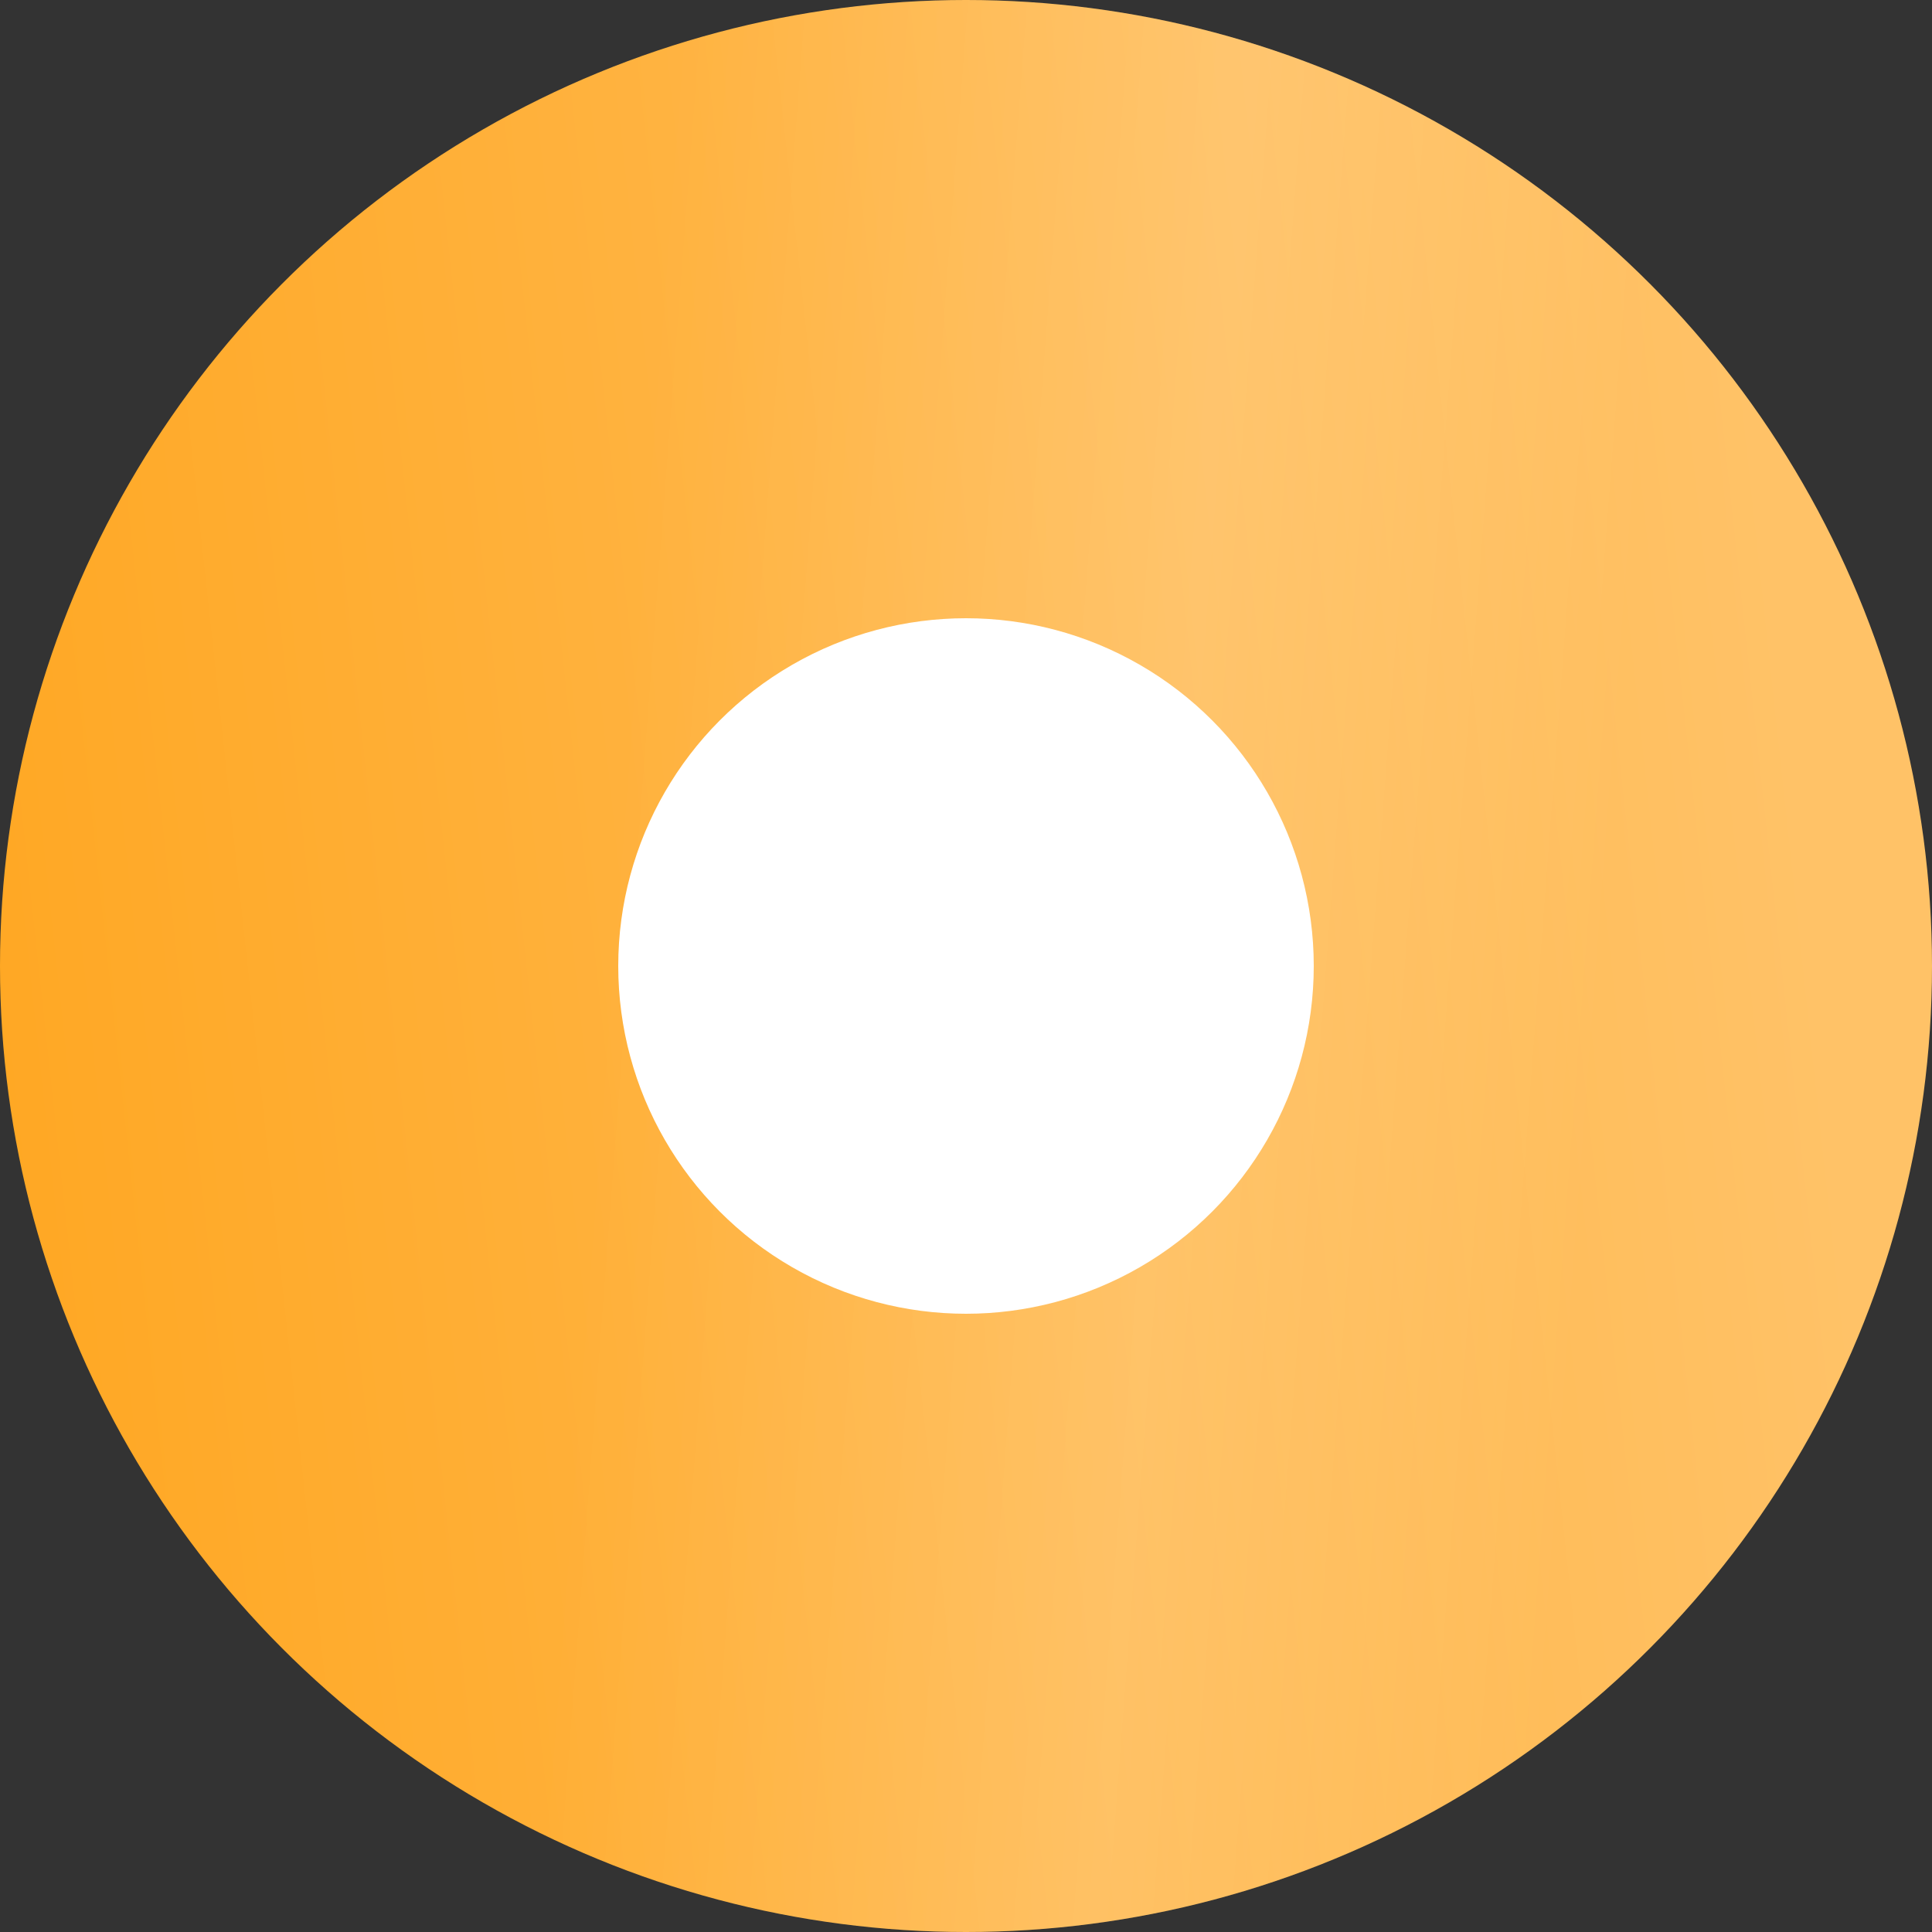 <?xml version="1.0" encoding="UTF-8"?> <svg xmlns="http://www.w3.org/2000/svg" width="25" height="25" viewBox="0 0 25 25" fill="none"><rect x="0" y="0" width="25" height="25" fill="#333333" stroke="none"/> <circle cx="12.5" cy="12.5" r="12.5" fill="url(#paint0_linear_160_8544)"></circle> <circle cx="12.5" cy="12.5" r="12.5" fill="url(#paint1_linear_160_8544)" fill-opacity="0.15"></circle> <circle cx="12.5" cy="12.5" r="4.5" fill="white"></circle> <defs> <linearGradient id="paint0_linear_160_8544" x1="21.009" y1="-10.441" x2="-3.052" y2="-7.832" gradientUnits="userSpaceOnUse"> <stop stop-color="#FFC267"></stop> <stop offset="1" stop-color="#FFA722"></stop> </linearGradient> <linearGradient id="paint1_linear_160_8544" x1="20.365" y1="17.14" x2="7.573" y2="16.167" gradientUnits="userSpaceOnUse"> <stop stop-color="white" stop-opacity="0"></stop> <stop offset="0.432" stop-color="white"></stop> <stop offset="1" stop-color="white" stop-opacity="0"></stop> </linearGradient> </defs> </svg> 